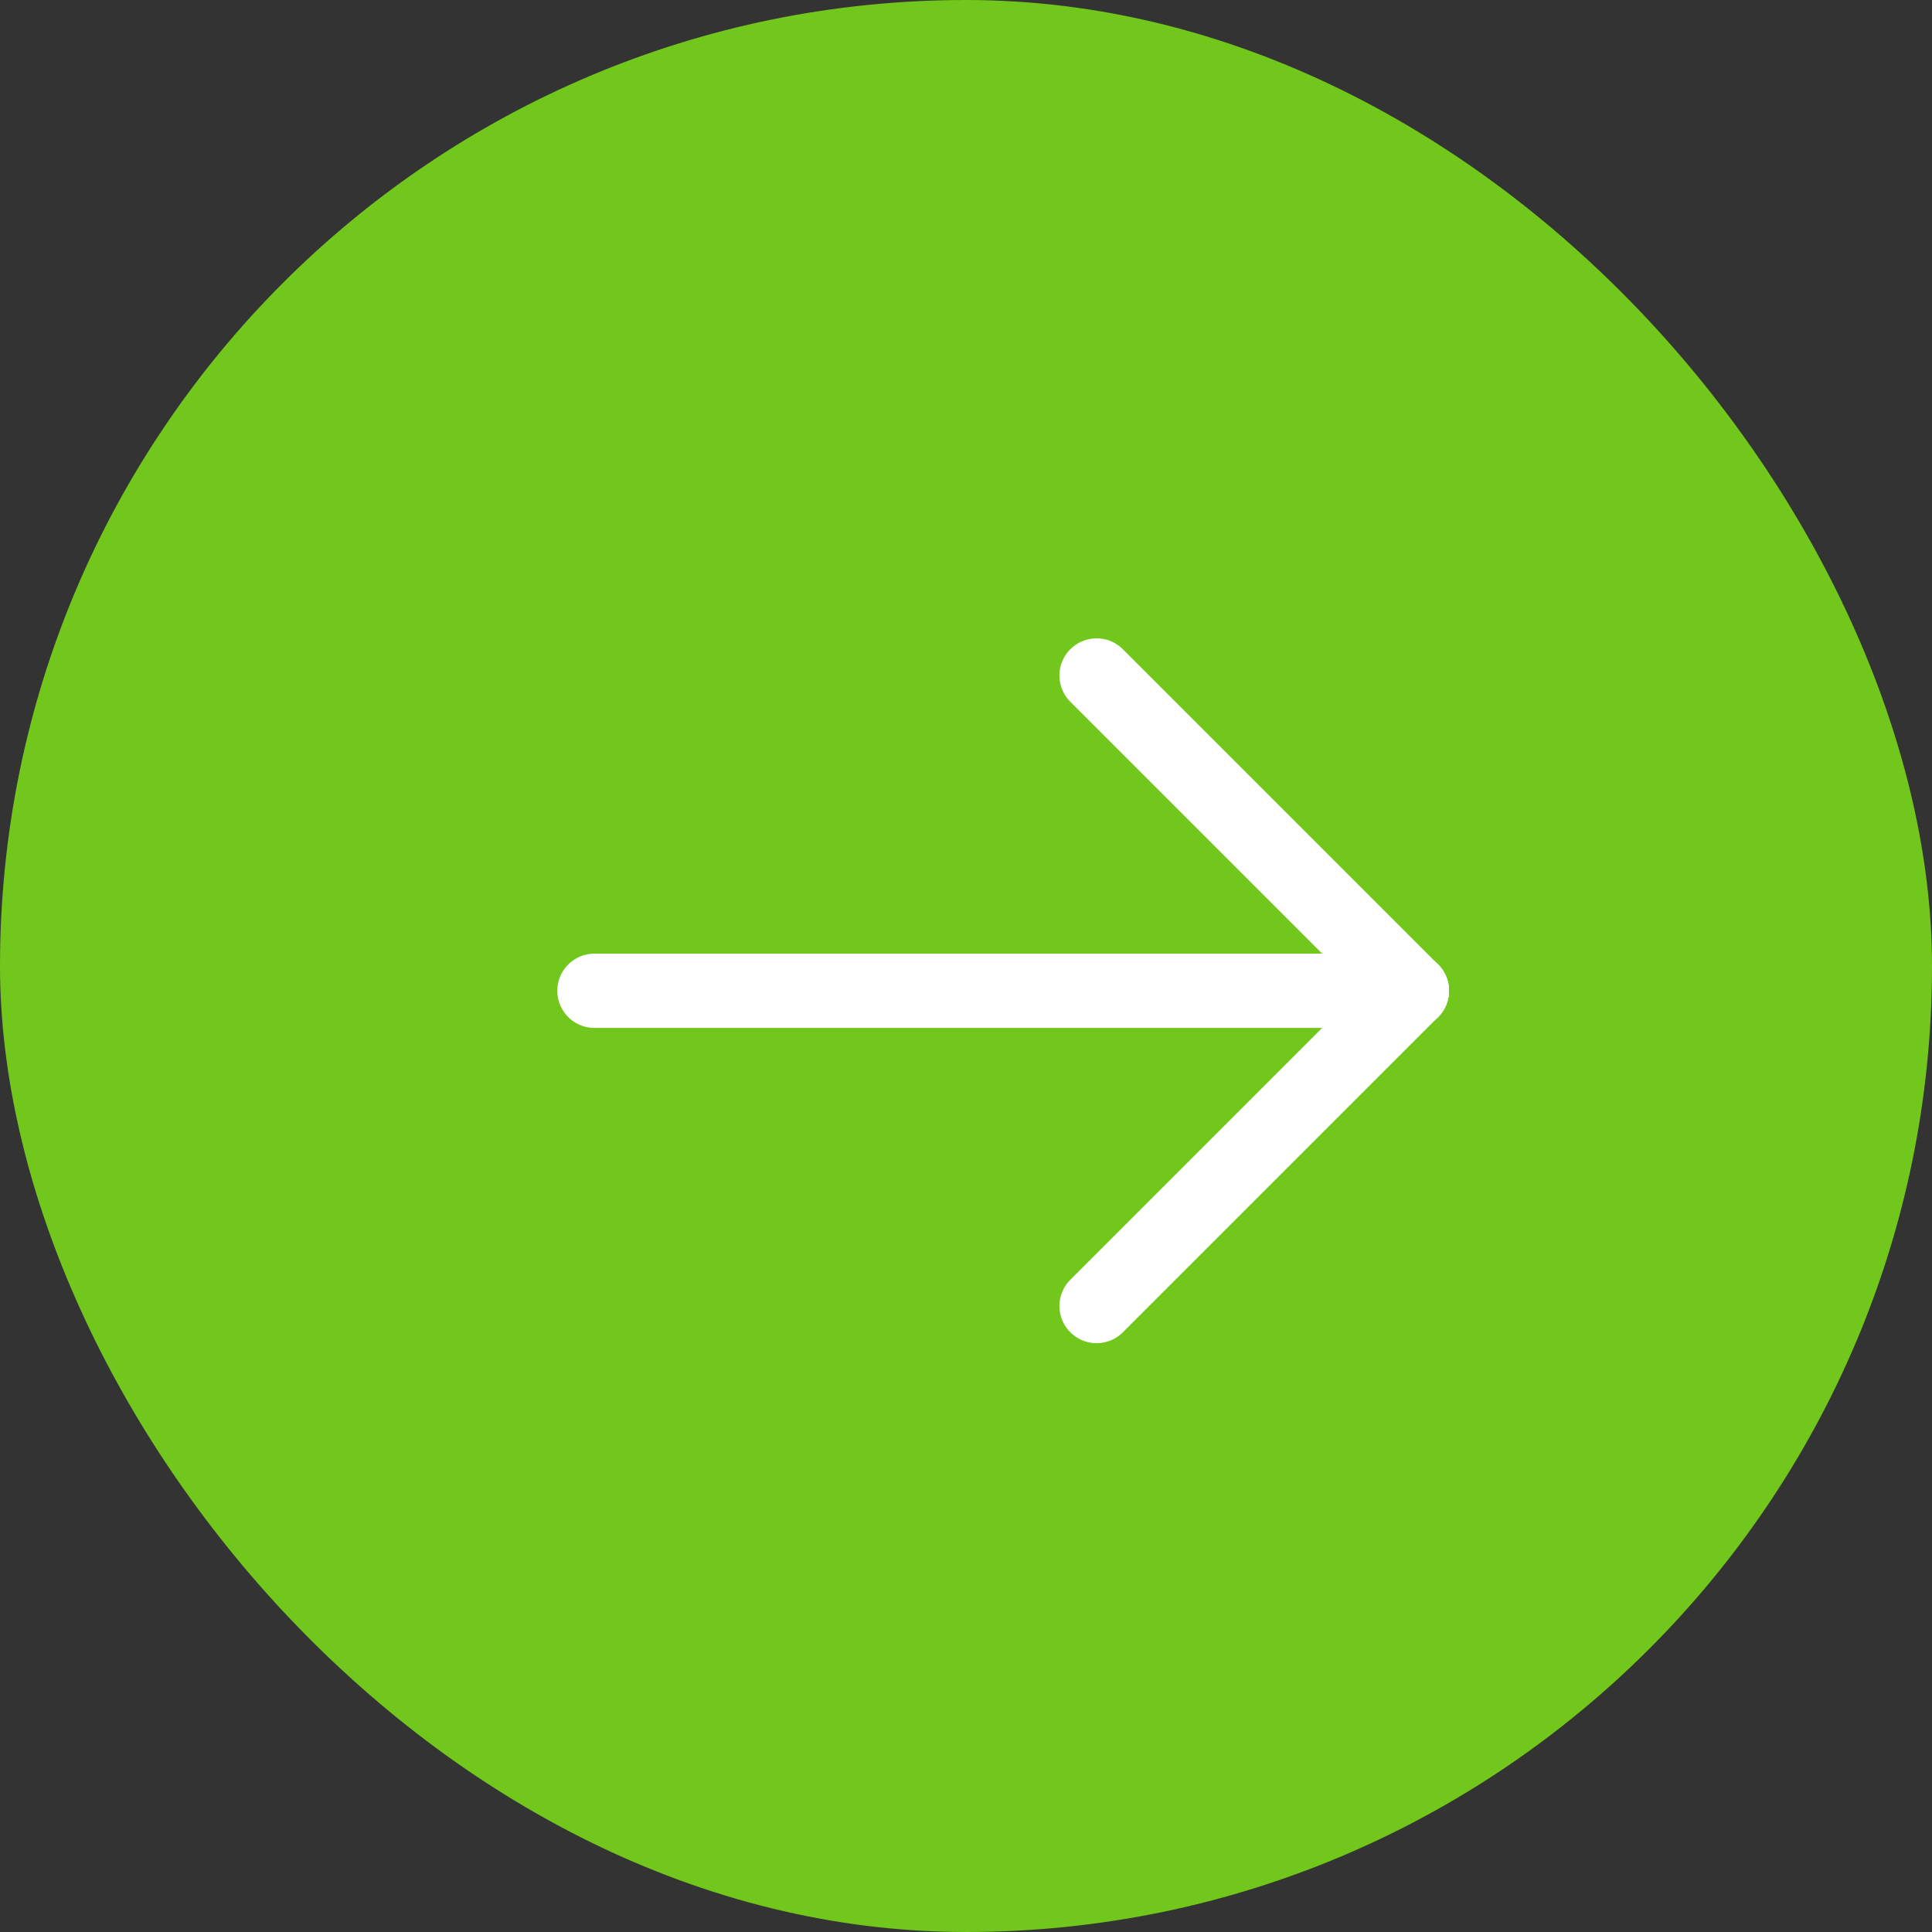<svg xmlns="http://www.w3.org/2000/svg" width="39" height="39" viewBox="0 0 39 39" fill="none"><rect x="0" y="0" width="39" height="39" fill="#333333" stroke="none"/><rect width="39" height="39" rx="19.5" fill="#71C71B"></rect><rect width="24" height="24" transform="translate(30 32) rotate(-180)" fill="#71C71B"></rect><path d="M28.5 20L12 20" stroke="white" stroke-width="1.5" stroke-linecap="round" stroke-linejoin="round"></path><path d="M28.5 20L22.136 13.636" stroke="white" stroke-width="1.5" stroke-linecap="round" stroke-linejoin="round"></path><path d="M28.5 20L22.136 26.364" stroke="white" stroke-width="1.5" stroke-linecap="round" stroke-linejoin="round"></path></svg>